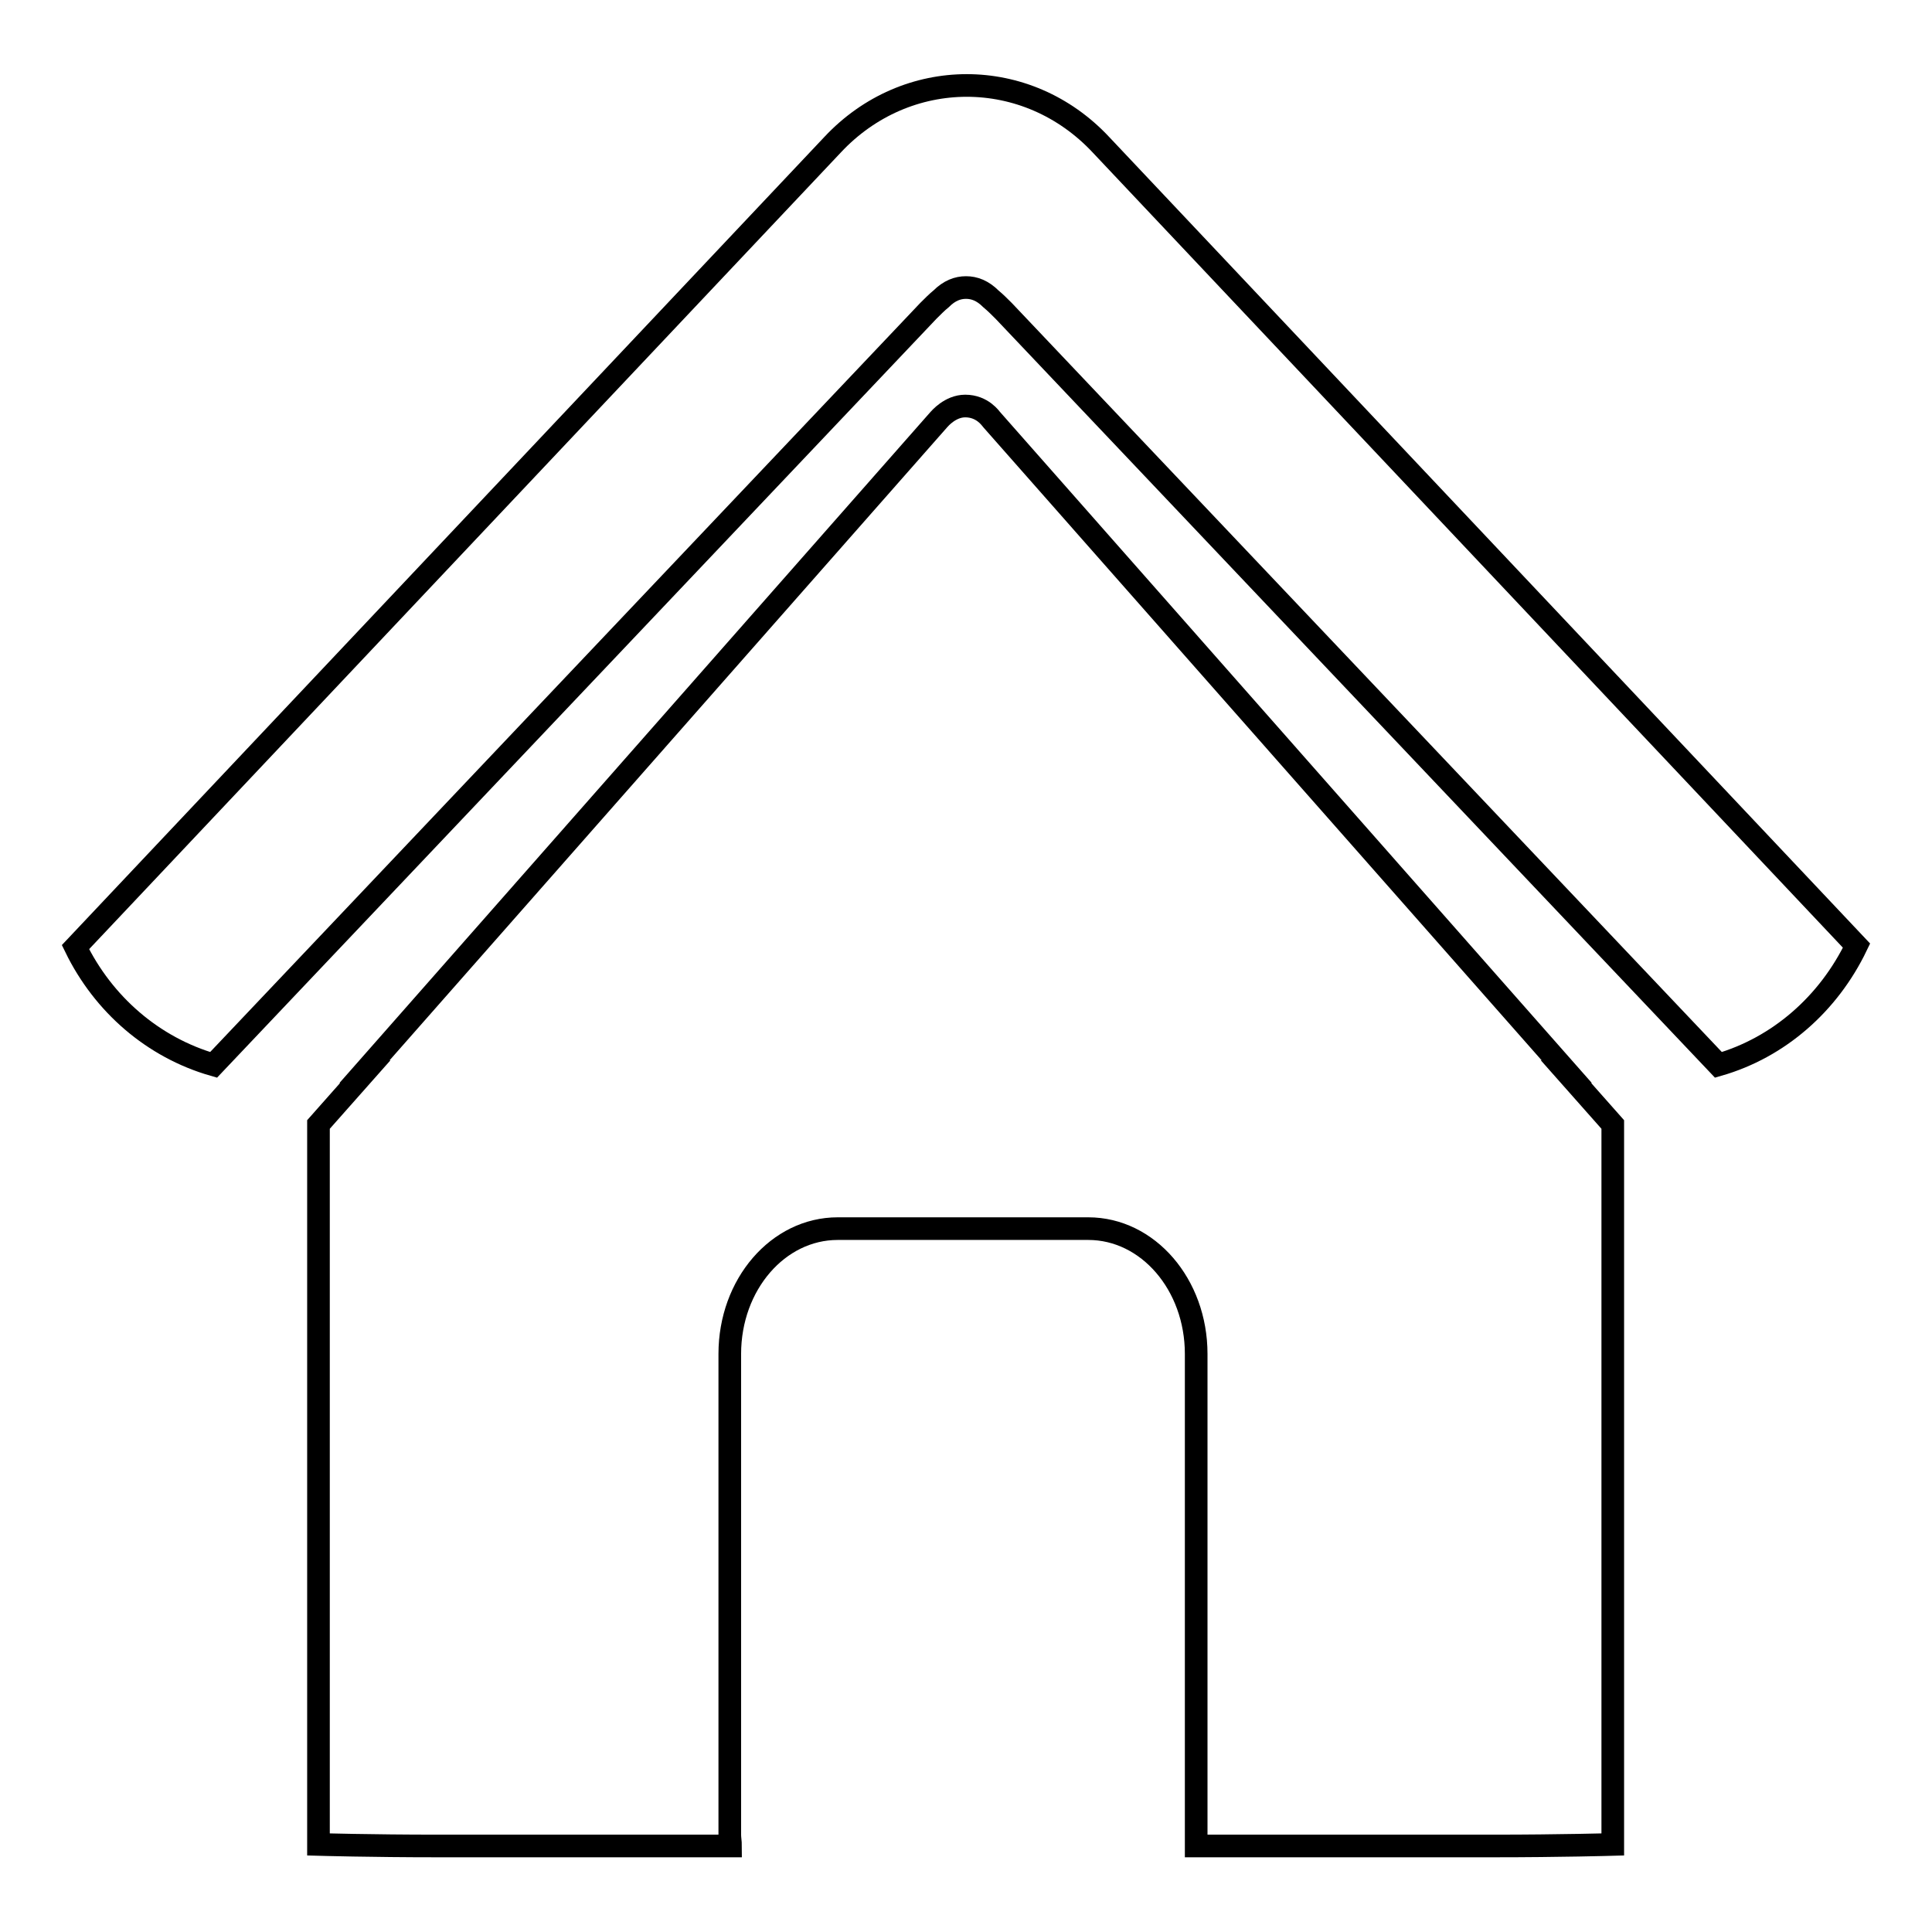 <?xml version="1.0" encoding="utf-8"?>
<!-- Svg Vector Icons : http://www.onlinewebfonts.com/icon -->
<!DOCTYPE svg PUBLIC "-//W3C//DTD SVG 1.1//EN" "http://www.w3.org/Graphics/SVG/1.1/DTD/svg11.dtd">
<svg version="1.1" xmlns="http://www.w3.org/2000/svg" xmlns:xlink="http://www.w3.org/1999/xlink" x="0px" y="0px" viewBox="0 0 256 256" enable-background="new 0 0 256 256" xml:space="preserve">
<g> <path stroke-width="3" fill-opacity="0" stroke="#000000"  d="M48.3,142h0.1l-6.2,7v95.4c0,0,7,0.2,15.7,0.2h38.9c0-0.5-0.1-1-0.1-1.5v-63.7c0-9.2,6.4-16.6,14.3-16.6 h33.2c7.9,0,14.3,7.4,14.3,16.6v63.7c0,0.5,0,1,0,1.5H198c8.7,0,15.7-0.2,15.7-0.2v-95.4l-6.2-7h0.1l-76.2-86.4 c-0.1-0.1-1.2-1.8-3.5-1.8c-2,0-3.4,1.7-3.5,1.8L48.3,142L48.3,142z M110.3,19.2L10,125.5c3.7,7.6,10.3,13.3,18.3,15.6l94.7-99.9 c0.6-0.6,1.2-1.2,1.7-1.6c1.1-1.1,2.2-1.5,3.3-1.5c1.1,0,2.2,0.4,3.3,1.5c0.6,0.5,1.1,1,1.7,1.6l94.7,99.9 c8-2.3,14.6-8.1,18.3-15.8L145.9,19.2C136.1,8.7,120.1,8.7,110.3,19.2L110.3,19.2z"/></g>
</svg>
